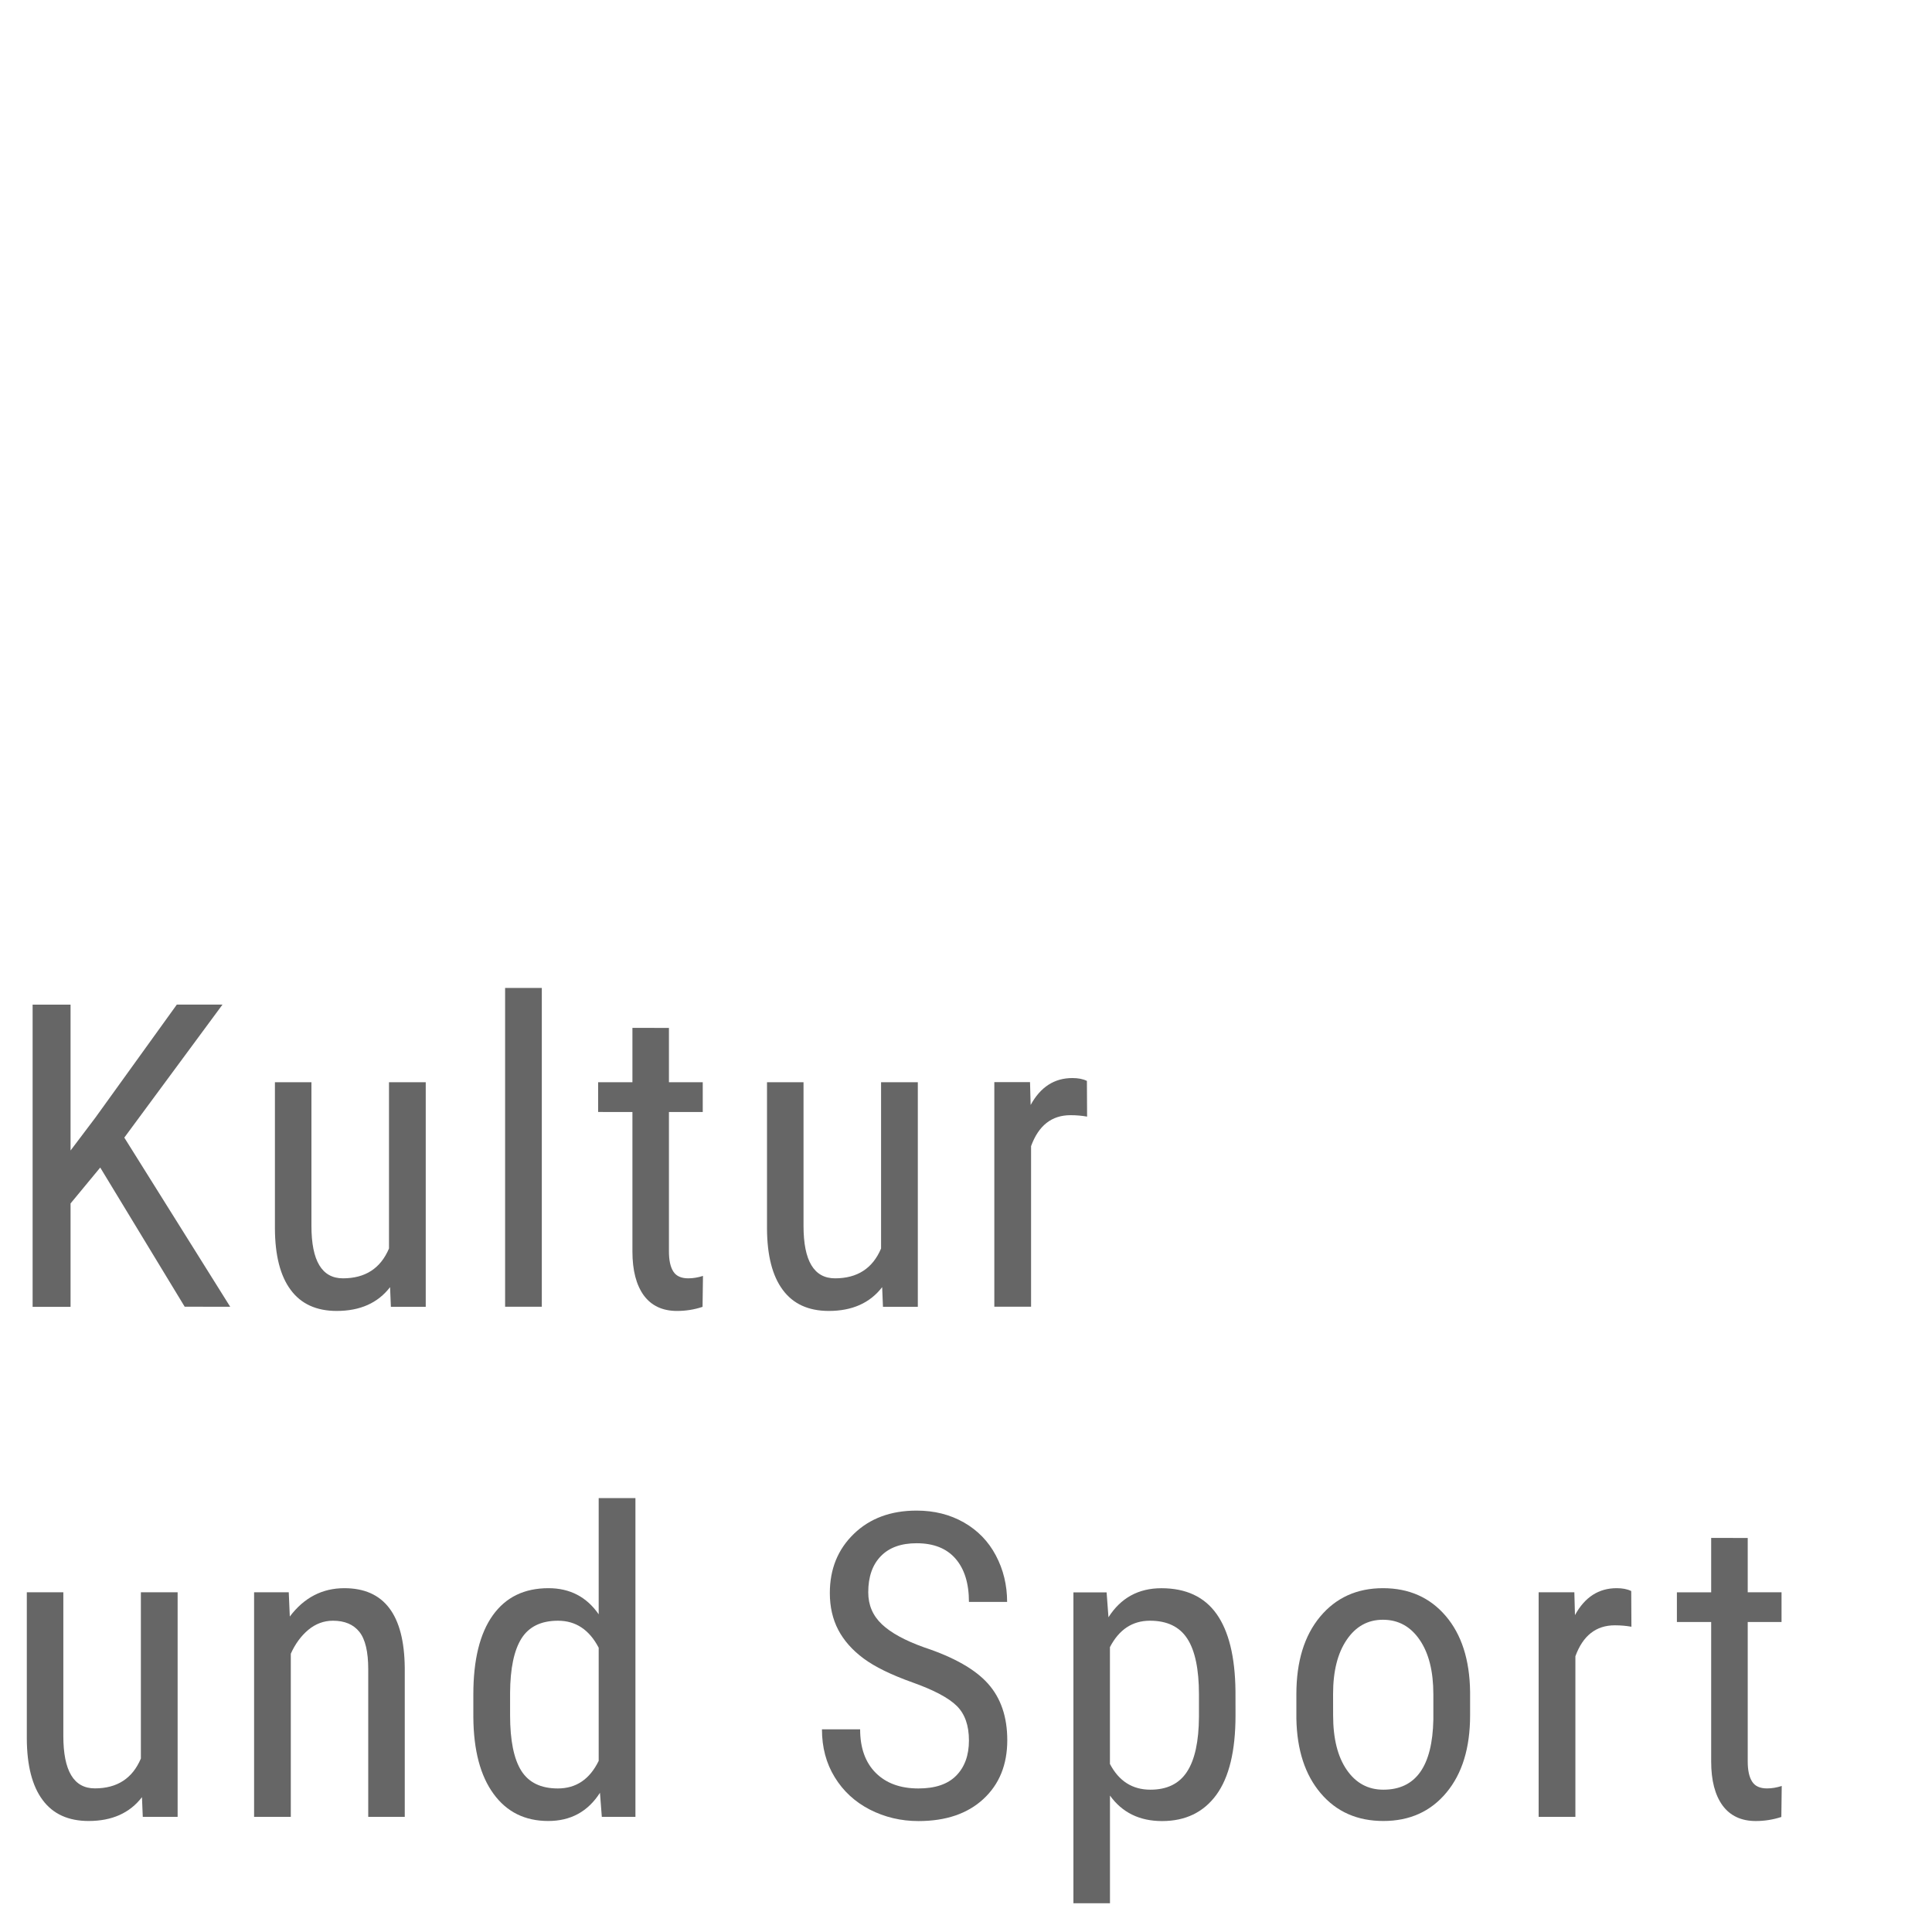 <?xml version="1.0" encoding="utf-8"?>
<!-- Generator: Adobe Illustrator 14.0.0, SVG Export Plug-In . SVG Version: 6.00 Build 43363)  -->
<!DOCTYPE svg PUBLIC "-//W3C//DTD SVG 1.1//EN" "http://www.w3.org/Graphics/SVG/1.1/DTD/svg11.dtd">
<svg version="1.1" id="Ebene_1" xmlns="http://www.w3.org/2000/svg" xmlns:xlink="http://www.w3.org/1999/xlink" x="0px" y="0px"
	 width="50px" height="50px" viewBox="0 0 50 50" enable-background="new 0 0 50 50" xml:space="preserve">
<rect fill="none" width="90" height="50"/>
<path fill="#666666" d="M2.594,30.216l-0.768,0.929v2.676H0.844V26h0.982v3.775l0.645-0.854l2.105-2.922h1.182l-2.541,3.442
	l2.74,4.377H4.78L2.594,30.216z"/>
<path fill="#666666" d="M10.095,33.311c-0.315,0.41-0.775,0.616-1.381,0.616c-0.525,0-0.924-0.182-1.191-0.545
	c-0.27-0.362-0.405-0.893-0.408-1.588v-3.786H8.06v3.717c0,0.906,0.271,1.358,0.816,1.358c0.576,0,0.974-0.258,1.191-0.772v-4.303
	h0.951v5.812h-0.902L10.095,33.311z"/>
<path fill="#666666" d="M14.022,33.818h-0.95v-8.25h0.95V33.818z"/>
<path fill="#666666" d="M17.312,26.602v1.406h0.875v0.77h-0.875v3.607c0,0.229,0.037,0.403,0.113,0.521
	c0.074,0.117,0.203,0.177,0.387,0.177c0.125,0,0.252-0.021,0.381-0.063l-0.011,0.801c-0.215,0.072-0.435,0.106-0.661,0.106
	c-0.375,0-0.662-0.135-0.859-0.401c-0.196-0.271-0.295-0.648-0.295-1.14v-3.608H15.48v-0.77h0.887v-1.406H17.312z"/>
<path fill="#666666" d="M22.83,33.311c-0.315,0.41-0.775,0.616-1.381,0.616c-0.525,0-0.924-0.182-1.191-0.545
	c-0.27-0.362-0.405-0.893-0.408-1.588v-3.786h0.945v3.717c0,0.906,0.271,1.358,0.816,1.358c0.576,0,0.974-0.258,1.191-0.772v-4.303
	h0.951v5.812h-0.902L22.83,33.311z"/>
<path fill="#666666" d="M28.134,28.898c-0.132-0.024-0.275-0.037-0.43-0.037c-0.486,0-0.826,0.268-1.02,0.801v4.156h-0.951v-5.812
	h0.924l0.016,0.591c0.255-0.466,0.614-0.697,1.08-0.697c0.15,0,0.275,0.024,0.376,0.074L28.134,28.898z"/>
<path fill="#666666" d="M3.674,46.51c-0.315,0.411-0.775,0.617-1.381,0.617c-0.525,0-0.924-0.182-1.191-0.545
	c-0.27-0.363-0.405-0.893-0.408-1.588v-3.786h0.945v3.717c0,0.906,0.271,1.358,0.816,1.358c0.576,0,0.974-0.258,1.191-0.773v-4.302
	h0.951v5.812H3.695L3.674,46.51z"/>
<path fill="#666666" d="M7.473,41.208L7.5,41.836c0.369-0.49,0.84-0.734,1.412-0.734c1.028,0,1.549,0.686,1.563,2.058v3.86H9.53
	v-3.817c0-0.455-0.076-0.778-0.229-0.97c-0.153-0.192-0.38-0.289-0.685-0.289c-0.236,0-0.448,0.08-0.637,0.236
	c-0.188,0.158-0.339,0.364-0.453,0.618v4.222h-0.95v-5.812H7.473z"/>
<path fill="#666666" d="M12.25,43.852c0-0.896,0.168-1.578,0.503-2.047c0.335-0.47,0.815-0.703,1.442-0.703
	c0.555,0,0.988,0.226,1.299,0.676V38.77h0.951v8.25h-0.87l-0.048-0.623c-0.312,0.487-0.758,0.73-1.338,0.73
	c-0.602,0-1.073-0.232-1.415-0.701c-0.342-0.467-0.517-1.127-0.524-1.979V43.852z M13.201,44.391c0,0.65,0.097,1.129,0.29,1.436
	c0.193,0.306,0.509,0.458,0.945,0.458c0.473,0,0.825-0.237,1.058-0.714v-2.928c-0.243-0.466-0.594-0.699-1.053-0.699
	c-0.437,0-0.752,0.154-0.945,0.459c-0.193,0.307-0.291,0.775-0.295,1.408V44.391z"/>
<path fill="#666666" d="M25.076,45.043c0-0.391-0.106-0.689-0.317-0.896c-0.211-0.207-0.593-0.41-1.144-0.606
	c-0.552-0.197-0.974-0.403-1.266-0.62s-0.51-0.464-0.655-0.74c-0.145-0.277-0.218-0.597-0.218-0.953
	c0-0.621,0.207-1.131,0.621-1.531c0.413-0.401,0.955-0.603,1.625-0.603c0.458,0,0.866,0.103,1.225,0.308
	c0.357,0.205,0.633,0.488,0.826,0.854c0.193,0.364,0.291,0.766,0.291,1.202h-0.988c0-0.483-0.117-0.856-0.35-1.123
	c-0.232-0.265-0.567-0.396-1.004-0.396c-0.398,0-0.706,0.109-0.924,0.332c-0.219,0.224-0.328,0.535-0.328,0.938
	c0,0.33,0.118,0.605,0.354,0.828c0.236,0.223,0.602,0.422,1.096,0.598c0.77,0.256,1.32,0.568,1.651,0.94
	c0.331,0.372,0.497,0.858,0.497,1.461c0,0.634-0.206,1.142-0.618,1.522c-0.411,0.381-0.972,0.571-1.681,0.571
	c-0.455,0-0.875-0.101-1.26-0.298c-0.385-0.199-0.688-0.479-0.907-0.838c-0.221-0.36-0.33-0.772-0.33-1.238h0.988
	c0,0.482,0.135,0.859,0.405,1.128s0.638,0.402,1.104,0.402c0.434,0,0.759-0.11,0.978-0.332
	C24.967,45.729,25.076,45.426,25.076,45.043z"/>
<path fill="#666666" d="M31.975,44.393c0,0.922-0.166,1.606-0.497,2.059c-0.331,0.451-0.799,0.677-1.404,0.677
	c-0.584,0-1.033-0.221-1.348-0.66v2.787H27.78v-8.046h0.859l0.048,0.645c0.318-0.5,0.775-0.752,1.37-0.752
	c0.637,0,1.113,0.223,1.428,0.666c0.315,0.444,0.479,1.108,0.489,1.993L31.975,44.393L31.975,44.393z M31.029,43.852
	c0-0.651-0.101-1.134-0.301-1.442c-0.2-0.31-0.522-0.466-0.967-0.466c-0.455,0-0.8,0.229-1.036,0.684v3.023
	c0.232,0.443,0.581,0.666,1.047,0.666c0.43,0,0.746-0.154,0.948-0.465c0.202-0.31,0.305-0.783,0.309-1.42V43.852z"/>
<path fill="#666666" d="M33.55,43.846c0-0.846,0.205-1.515,0.615-2.007c0.41-0.491,0.952-0.737,1.625-0.737s1.215,0.239,1.625,0.719
	c0.41,0.48,0.62,1.134,0.631,1.962v0.61c0,0.842-0.204,1.508-0.612,1.998c-0.408,0.491-0.952,0.736-1.633,0.736
	c-0.673,0-1.213-0.238-1.619-0.715c-0.406-0.477-0.617-1.12-0.632-1.934V43.846z M34.501,44.393c0,0.6,0.117,1.068,0.352,1.41
	s0.551,0.514,0.948,0.514c0.838,0,1.27-0.604,1.294-1.815v-0.653c0-0.596-0.117-1.064-0.354-1.41
	c-0.237-0.347-0.554-0.52-0.951-0.52c-0.391,0-0.703,0.173-0.938,0.52c-0.235,0.346-0.352,0.812-0.352,1.403L34.501,44.393
	L34.501,44.393z"/>
<path fill="#666666" d="M42.221,42.1c-0.132-0.024-0.275-0.037-0.43-0.037c-0.486,0-0.826,0.268-1.02,0.801v4.156H39.82v-5.812
	h0.924l0.016,0.591c0.255-0.466,0.614-0.697,1.08-0.697c0.15,0,0.275,0.024,0.376,0.074L42.221,42.1z"/>
<path fill="#666666" d="M45.231,39.801v1.407h0.875v0.769h-0.875v3.608c0,0.229,0.037,0.403,0.113,0.521
	c0.074,0.119,0.203,0.178,0.386,0.178c0.125,0,0.252-0.021,0.381-0.064l-0.01,0.803c-0.215,0.07-0.436,0.105-0.662,0.105
	c-0.375,0-0.662-0.135-0.859-0.402c-0.196-0.27-0.295-0.647-0.295-1.139v-3.609h-0.887v-0.769h0.887v-1.407H45.231z"/>
</svg>

